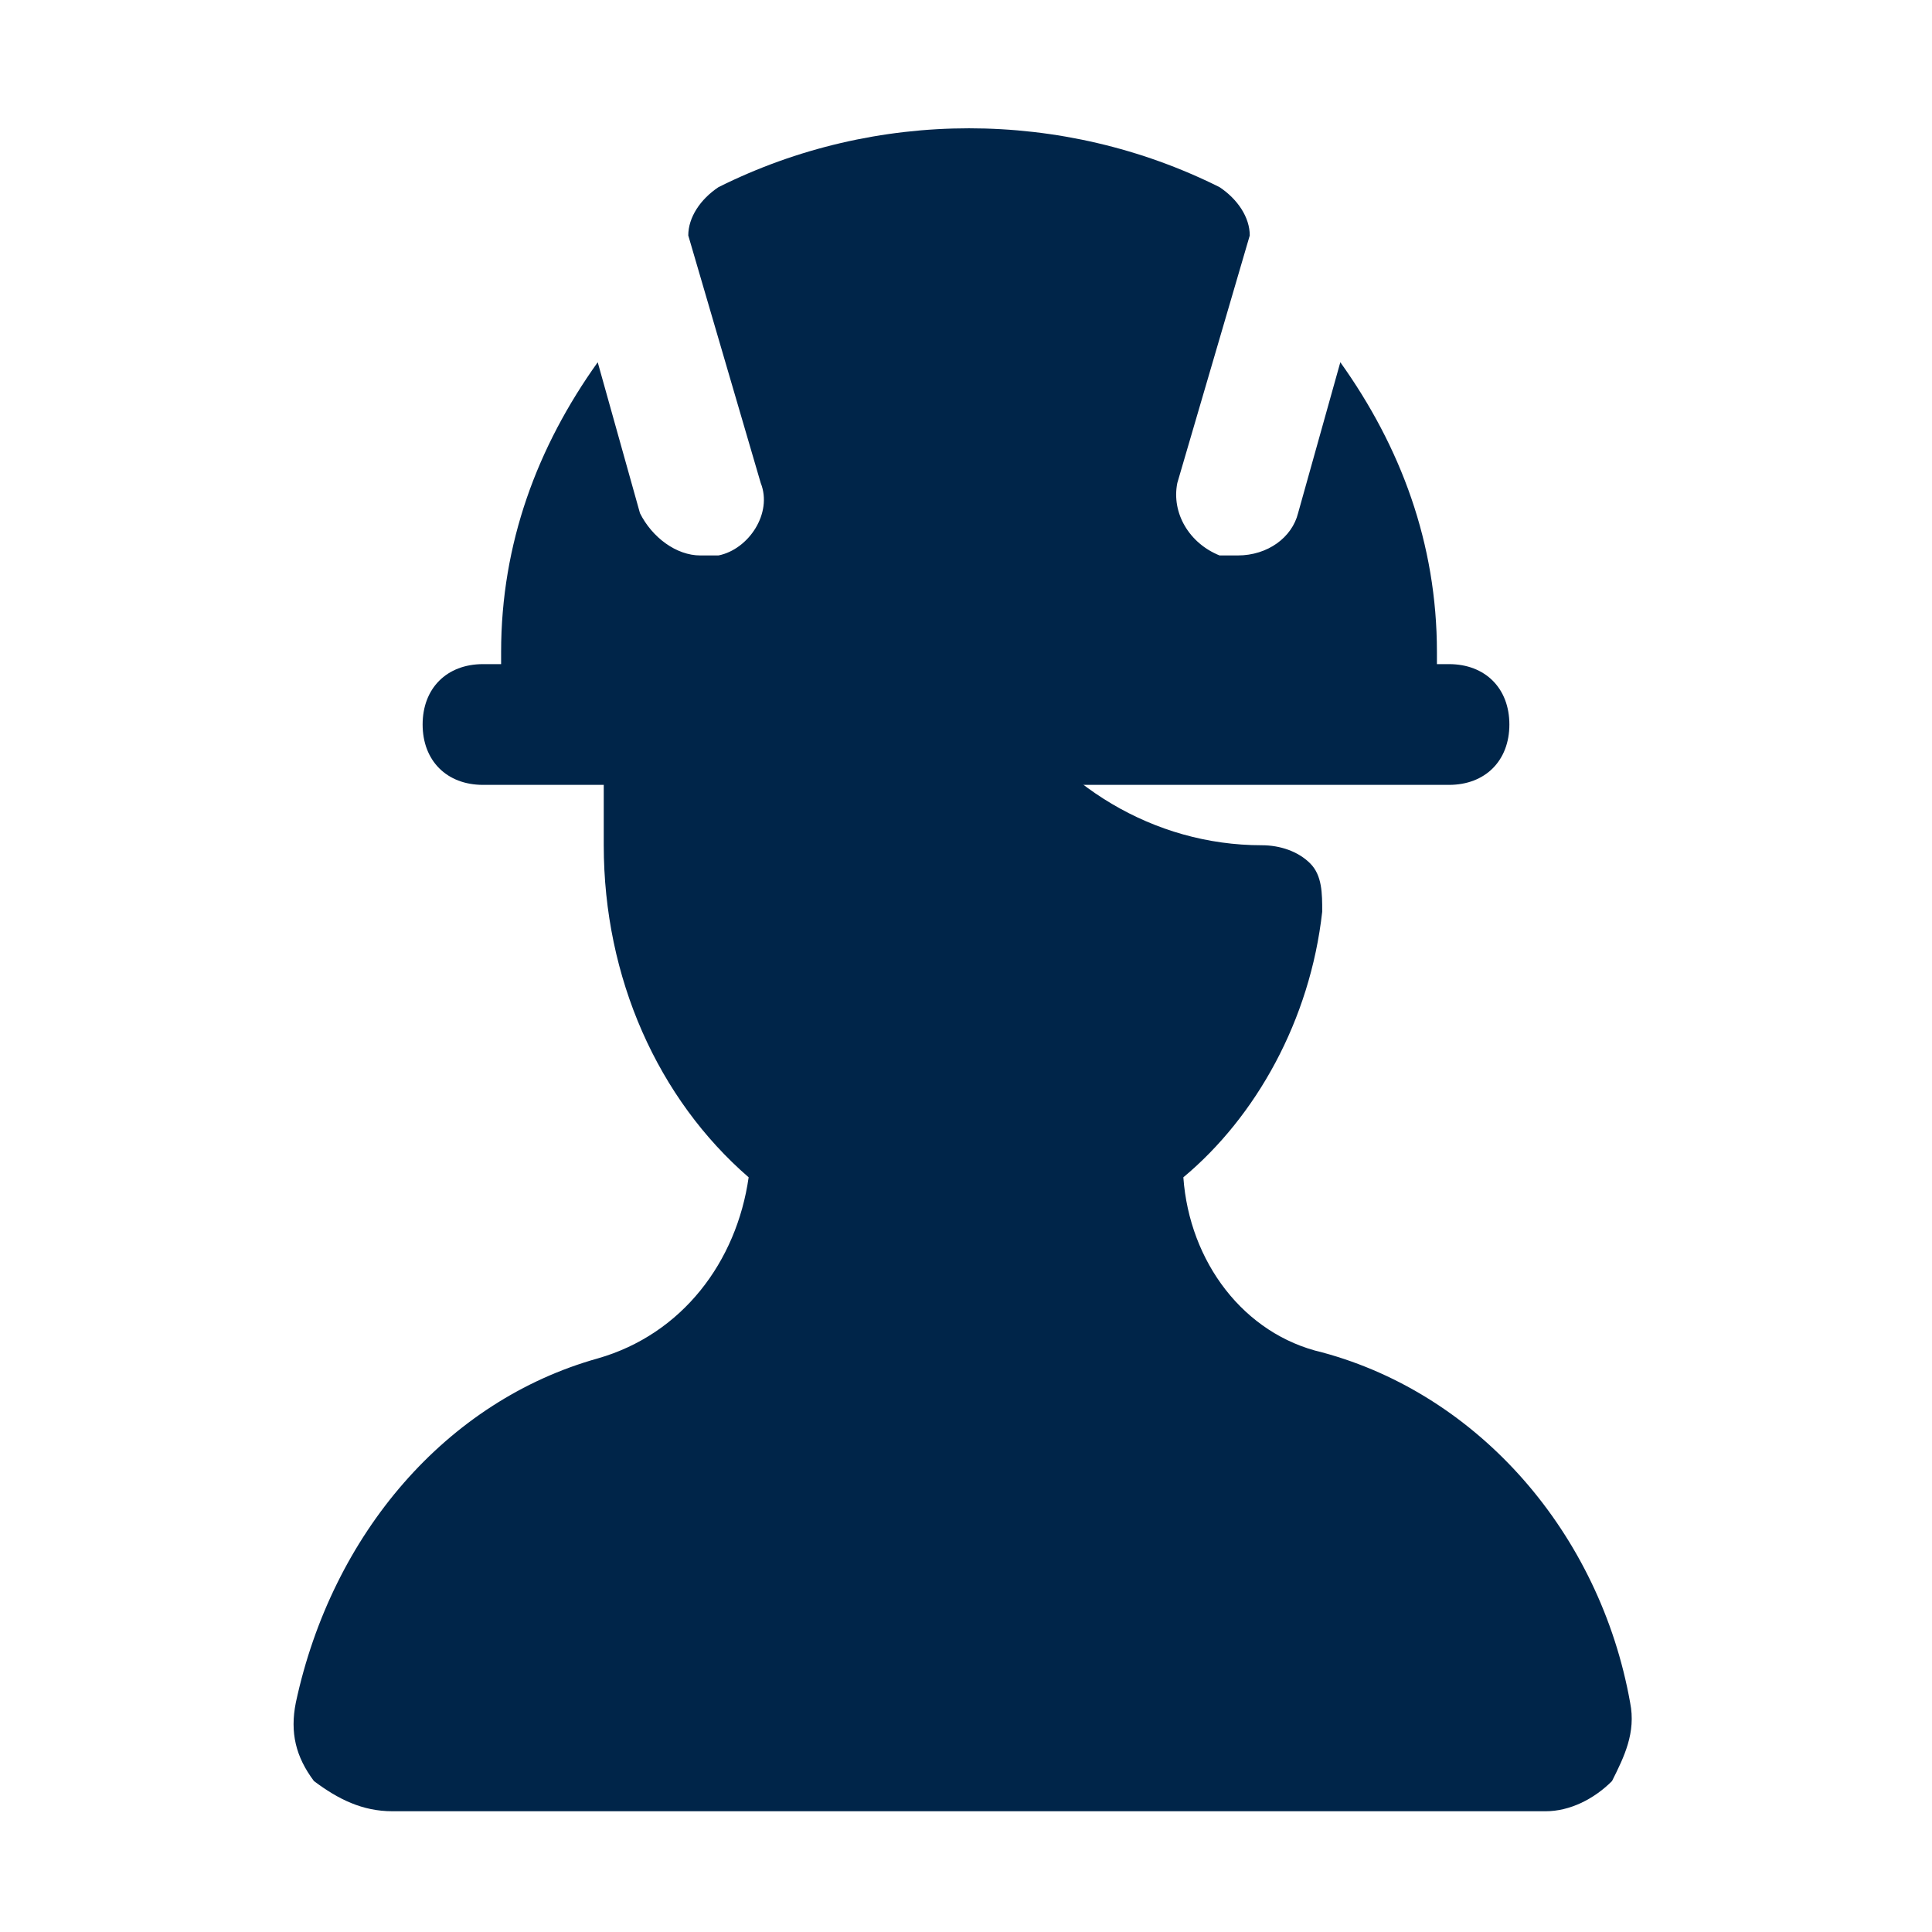 <?xml version="1.0" encoding="UTF-8" standalone="no"?><svg xmlns="http://www.w3.org/2000/svg" xmlns:xlink="http://www.w3.org/1999/xlink" fill="#002549" height="32" style="fill:#002549" viewBox="0 0 32 32" width="32"><path d="M27,28.2c-0.5-2.8-2.5-5.1-5.1-5.8c-1.3-0.3-2.2-1.5-2.3-2.9c1.2-1,2.1-2.6,2.3-4.4c0-0.3,0-0.6-0.2-0.8S21.2,14,20.9,14 c-1.8,0-3.4-1-4.3-2.5c-0.2-0.3-0.5-0.5-0.9-0.5H11c-0.6,0-1,0.4-1,1v2c0,2.2,0.9,4.2,2.4,5.5c-0.2,1.4-1.1,2.6-2.5,3 c-2.5,0.7-4.4,2.9-5,5.7c-0.1,0.5,0,0.9,0.3,1.3C5.6,29.8,6,30,6.5,30h19.1c0.4,0,0.8-0.2,1.1-0.5C26.9,29.1,27.1,28.7,27,28.2z"/><path d="M24,11h-0.2v-0.2c0-1.8-0.6-3.4-1.6-4.8l-0.7,2.5c-0.1,0.4-0.5,0.7-1,0.7c-0.1,0-0.2,0-0.3,0c-0.5-0.2-0.8-0.7-0.7-1.2 l1.2-4.1c0-0.3-0.2-0.6-0.5-0.8c-2.6-1.3-5.7-1.3-8.3,0c-0.3,0.2-0.5,0.5-0.5,0.8l1.2,4.1c0.2,0.5-0.2,1.1-0.7,1.2 c-0.1,0-0.2,0-0.3,0c-0.4,0-0.8-0.3-1-0.7L9.9,6c-1,1.4-1.6,3-1.6,4.8V11H8c-0.6,0-1,0.4-1,1s0.4,1,1,1h16c0.6,0,1-0.4,1-1 S24.6,11,24,11z"/></svg>